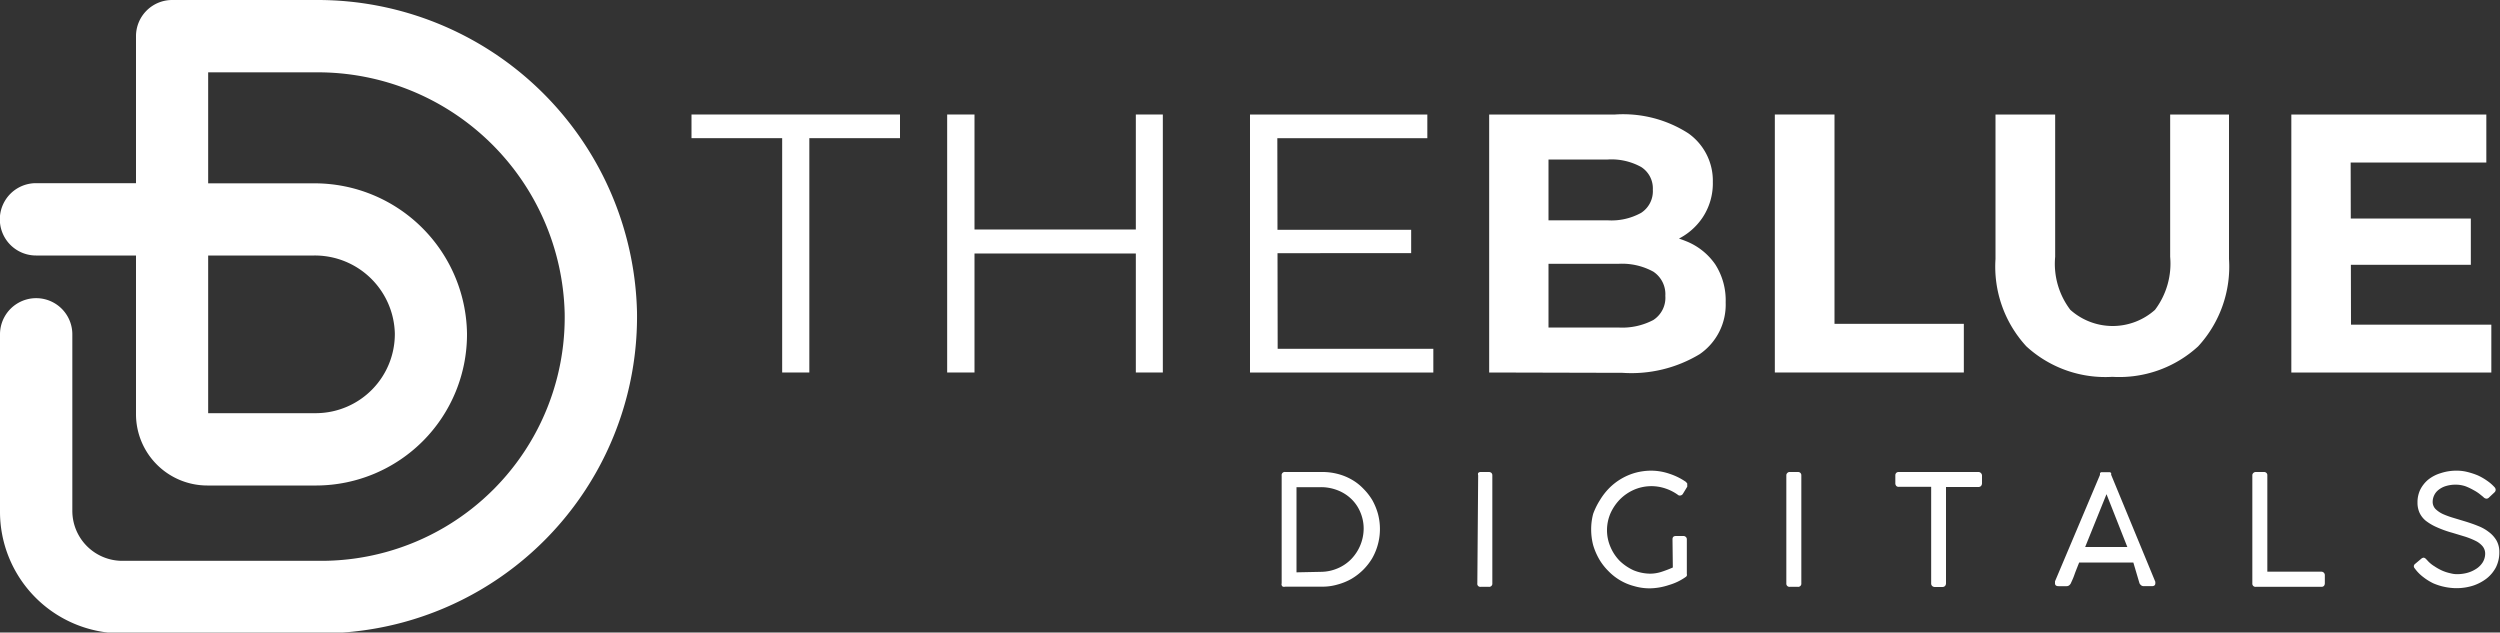 <svg xmlns="http://www.w3.org/2000/svg" viewBox="0 0 150 37.95"><rect x="0" y="0" width="150" height="37.95" fill="#333333" stroke="none"/><defs><style>.cls-1{fill:#fff;}</style></defs><title>Asset 7</title><g id="Layer_2" data-name="Layer 2"><g id="Layer_1-2" data-name="Layer 1"><path class="cls-1" d="M19.25,38H7.3A7.3,7.3,0,0,1,0,30.65V20.06a2.17,2.17,0,0,1,4.34,0V30.65a3,3,0,0,0,3,3h12A14.61,14.61,0,0,0,33.88,18.78,14.82,14.82,0,0,0,19,4.34H12.49V11h6.37a9.15,9.15,0,0,1,9.16,9A9.07,9.07,0,0,1,19,29.13H12.43a4.28,4.28,0,0,1-4.27-4.28V15.33h-6a2.17,2.17,0,0,1,0-4.34h6V2.17A2.17,2.17,0,0,1,10.32,0H19A19.17,19.17,0,0,1,38.22,18.72,19,19,0,0,1,19.25,38ZM12.49,24.79H19A4.75,4.75,0,0,0,23.69,20a4.8,4.8,0,0,0-4.83-4.67H12.49Z"/><path class="cls-1" d="M46.93,22.35V8.29H41.49V6.87H54V8.29H48.56V22.35Z"/><path class="cls-1" d="M58.47,22.35H56.83V6.87h1.64Zm9.84-7.14h-10V13.77h10Zm-.16-8.34h1.62V22.35H68.15Z"/><path class="cls-1" d="M76.66,20.93H86v1.42H75V6.87H85.64V8.29h-9Zm-.17-7.14h8.18v1.4H76.49Z"/><path class="cls-1" d="M89.35,22.35V6.87h7.56A7.23,7.23,0,0,1,101.3,8a3.48,3.48,0,0,1,1.47,2.92,3.71,3.71,0,0,1-.6,2.11,3.81,3.81,0,0,1-1.63,1.38,5.49,5.49,0,0,1-2.39.49l.42-.91a6.57,6.57,0,0,1,2.59.48,3.85,3.85,0,0,1,1.76,1.4,4,4,0,0,1,.62,2.28,3.6,3.6,0,0,1-1.56,3.1,7.93,7.93,0,0,1-4.63,1.12Zm3.56-2.7h4.18a4,4,0,0,0,2.11-.45,1.59,1.59,0,0,0,.72-1.45,1.62,1.62,0,0,0-.72-1.45,3.9,3.9,0,0,0-2.11-.47H92.65V13.22h3.82a3.68,3.68,0,0,0,2-.45,1.55,1.55,0,0,0,.7-1.39,1.52,1.52,0,0,0-.7-1.36,3.68,3.68,0,0,0-2-.45H92.91Z"/><path class="cls-1" d="M106.49,22.35V6.87h3.58V19.43h7.76v2.92Z"/><path class="cls-1" d="M126.74,22.61a7,7,0,0,1-5.16-1.83,7.06,7.06,0,0,1-1.85-5.24V6.87h3.58v8.54a4.56,4.56,0,0,0,.91,3.18,3.81,3.81,0,0,0,5.08,0,4.61,4.61,0,0,0,.91-3.18V6.87h3.53v8.67a7.06,7.06,0,0,1-1.85,5.24A7,7,0,0,1,126.74,22.61Z"/><path class="cls-1" d="M141.06,19.48h8.42v2.87h-12V6.87h11.7V9.75h-8.14Zm-.26-6.37h7.45v2.78H140.8Z"/><path class="cls-1" d="M76.9,28.54a.19.19,0,0,1,.22-.22h2.16a3.69,3.69,0,0,1,1,.12,3.37,3.37,0,0,1,.83.34,3.05,3.05,0,0,1,.69.54,3.57,3.57,0,0,1,.54.69,3.81,3.81,0,0,1,.34.83,3.55,3.55,0,0,1-.35,2.66,3.57,3.57,0,0,1-.54.69,3.64,3.64,0,0,1-.7.54,3.54,3.54,0,0,1-.83.34,3.22,3.22,0,0,1-.93.13H77.12a.33.33,0,0,1-.15,0A.17.17,0,0,1,76.9,35Zm2.36,5.77a2.58,2.58,0,0,0,1-.21,2.49,2.49,0,0,0,.82-.56,2.66,2.66,0,0,0,.74-1.83,2.5,2.5,0,0,0-.21-1,2.34,2.34,0,0,0-.55-.79,2.47,2.47,0,0,0-.82-.51,2.73,2.73,0,0,0-1-.18H77.79v5.11Z"/><path class="cls-1" d="M88.69,28.52a.22.22,0,0,1,0-.14.2.2,0,0,1,.15-.06h.49a.23.23,0,0,1,.15.05.2.2,0,0,1,.06.15V35a.19.19,0,0,1-.21.21h-.49a.18.18,0,0,1-.2-.21Z"/><path class="cls-1" d="M100.35,32.36c0-.14.07-.2.21-.2H101a.19.19,0,0,1,.14.05.18.18,0,0,1,.07.15v2.07a.23.23,0,0,1,0,.11.18.18,0,0,1-.07.08l0,0a3.32,3.32,0,0,1-1,.48A3.77,3.77,0,0,1,99,35.3a3.24,3.24,0,0,1-.94-.13,3.3,3.3,0,0,1-1.56-.91,3.46,3.46,0,0,1-.55-.71,3.94,3.94,0,0,1-.36-.84,3.75,3.75,0,0,1-.12-.95,3.59,3.59,0,0,1,.12-.93A4.26,4.26,0,0,1,96,30a3.85,3.85,0,0,1,.55-.71,3.57,3.57,0,0,1,1.56-.92,3.68,3.68,0,0,1,.94-.13,3.38,3.38,0,0,1,1.1.18,3.81,3.81,0,0,1,1,.49l.08.09a.19.19,0,0,1,0,.1.2.2,0,0,1,0,.11l-.25.41a.21.21,0,0,1-.16.11l-.07,0a.2.2,0,0,1-.09-.05,2.79,2.79,0,0,0-.73-.37,2.63,2.63,0,0,0-1.9.08,2.74,2.74,0,0,0-.84.58,2.88,2.88,0,0,0-.57.85,2.57,2.57,0,0,0-.2,1,2.53,2.53,0,0,0,.21,1,2.69,2.69,0,0,0,.56.84,3,3,0,0,0,.83.56,2.69,2.69,0,0,0,1,.2,2.24,2.24,0,0,0,.67-.11,7.23,7.23,0,0,0,.68-.26Z"/><path class="cls-1" d="M107.18,28.52a.18.18,0,0,1,.06-.14.18.18,0,0,1,.15-.06h.48a.21.21,0,0,1,.15.05.2.2,0,0,1,.06.15V35a.19.19,0,0,1-.21.21h-.48a.19.19,0,0,1-.21-.21Z"/><path class="cls-1" d="M118.69,28.32a.2.2,0,0,1,.15.05.22.22,0,0,1,.08.15V29a.25.25,0,0,1-.06.16.22.22,0,0,1-.17.06h-1.93V35a.25.25,0,0,1-.05.15.22.22,0,0,1-.16.07h-.47a.24.24,0,0,1-.15-.06.21.21,0,0,1-.06-.16V29.21h-1.94a.2.2,0,0,1-.15-.05.24.24,0,0,1-.06-.17v-.47a.2.2,0,0,1,.06-.15.2.2,0,0,1,.15-.05Z"/><path class="cls-1" d="M124.25,35a.4.4,0,0,1-.1.12.25.25,0,0,1-.15.05h-.49c-.14,0-.21-.06-.21-.17v-.12L126,28.49a.14.14,0,0,1,0-.06l0-.05s0,0,.07-.05h.53l.07.05,0,.05,0,.06,2.65,6.42V35c0,.11-.07.17-.21.17h-.49a.25.25,0,0,1-.15-.05.4.4,0,0,1-.1-.12L128,33.75h-3.25c-.11.28-.21.52-.29.75S124.29,34.9,124.25,35Zm.86-2.18h2.53l-1.25-3.17Z"/><path class="cls-1" d="M139.29,34.3a.21.21,0,0,1,.2.22V35a.25.25,0,0,1-.05.15.2.2,0,0,1-.15.06h-3.94a.19.19,0,0,1-.21-.21V28.52a.18.18,0,0,1,.06-.14.21.21,0,0,1,.16-.06h.47a.2.2,0,0,1,.15.05.18.18,0,0,1,.06.15V34.3Z"/><path class="cls-1" d="M149,29.82l-.21-.17a2.38,2.38,0,0,0-.37-.24,3.59,3.59,0,0,0-.48-.23,1.81,1.81,0,0,0-.58-.1,2,2,0,0,0-.63.09,1.32,1.32,0,0,0-.44.24.9.9,0,0,0-.25.33.94.94,0,0,0-.08.36.62.62,0,0,0,.17.44,1.61,1.61,0,0,0,.46.31,5.18,5.18,0,0,0,.64.23l.73.22c.25.08.49.16.73.26a2.47,2.47,0,0,1,.64.36,1.72,1.72,0,0,1,.46.51,1.41,1.41,0,0,1,.17.71,2,2,0,0,1-.2.89,2.1,2.1,0,0,1-.55.67,2.74,2.74,0,0,1-.83.44,3.29,3.29,0,0,1-1,.15,3.53,3.53,0,0,1-.72-.08A3.44,3.44,0,0,1,146,35a3.26,3.26,0,0,1-.61-.38,2.42,2.42,0,0,1-.5-.51.2.2,0,0,1-.06-.14.19.19,0,0,1,.08-.14l.37-.31a.24.24,0,0,1,.15-.06.26.26,0,0,1,.13.08l.06.06a1.82,1.82,0,0,0,.45.38,3,3,0,0,0,.49.27,2.62,2.62,0,0,0,.48.15,1.47,1.47,0,0,0,.38.05,2.36,2.36,0,0,0,.58-.07,1.87,1.87,0,0,0,.54-.23,1.27,1.27,0,0,0,.41-.39,1,1,0,0,0,.16-.54.69.69,0,0,0-.16-.45,1.29,1.29,0,0,0-.42-.32,4.69,4.69,0,0,0-.62-.25l-.76-.23a6.44,6.44,0,0,1-.95-.34,3.11,3.11,0,0,1-.66-.39,1.38,1.38,0,0,1-.37-.48,1.46,1.46,0,0,1-.12-.6,1.77,1.77,0,0,1,.16-.77,1.91,1.91,0,0,1,.48-.61,2.23,2.23,0,0,1,.75-.39,3,3,0,0,1,1-.15,2.62,2.62,0,0,1,.61.08,4.35,4.35,0,0,1,.61.2,3.39,3.39,0,0,1,.56.32,2.59,2.59,0,0,1,.46.4.24.24,0,0,1,.06.15.21.21,0,0,1-.07.15l-.33.31a.21.21,0,0,1-.15.07A.27.27,0,0,1,149,29.82Z"/></g></g></svg>